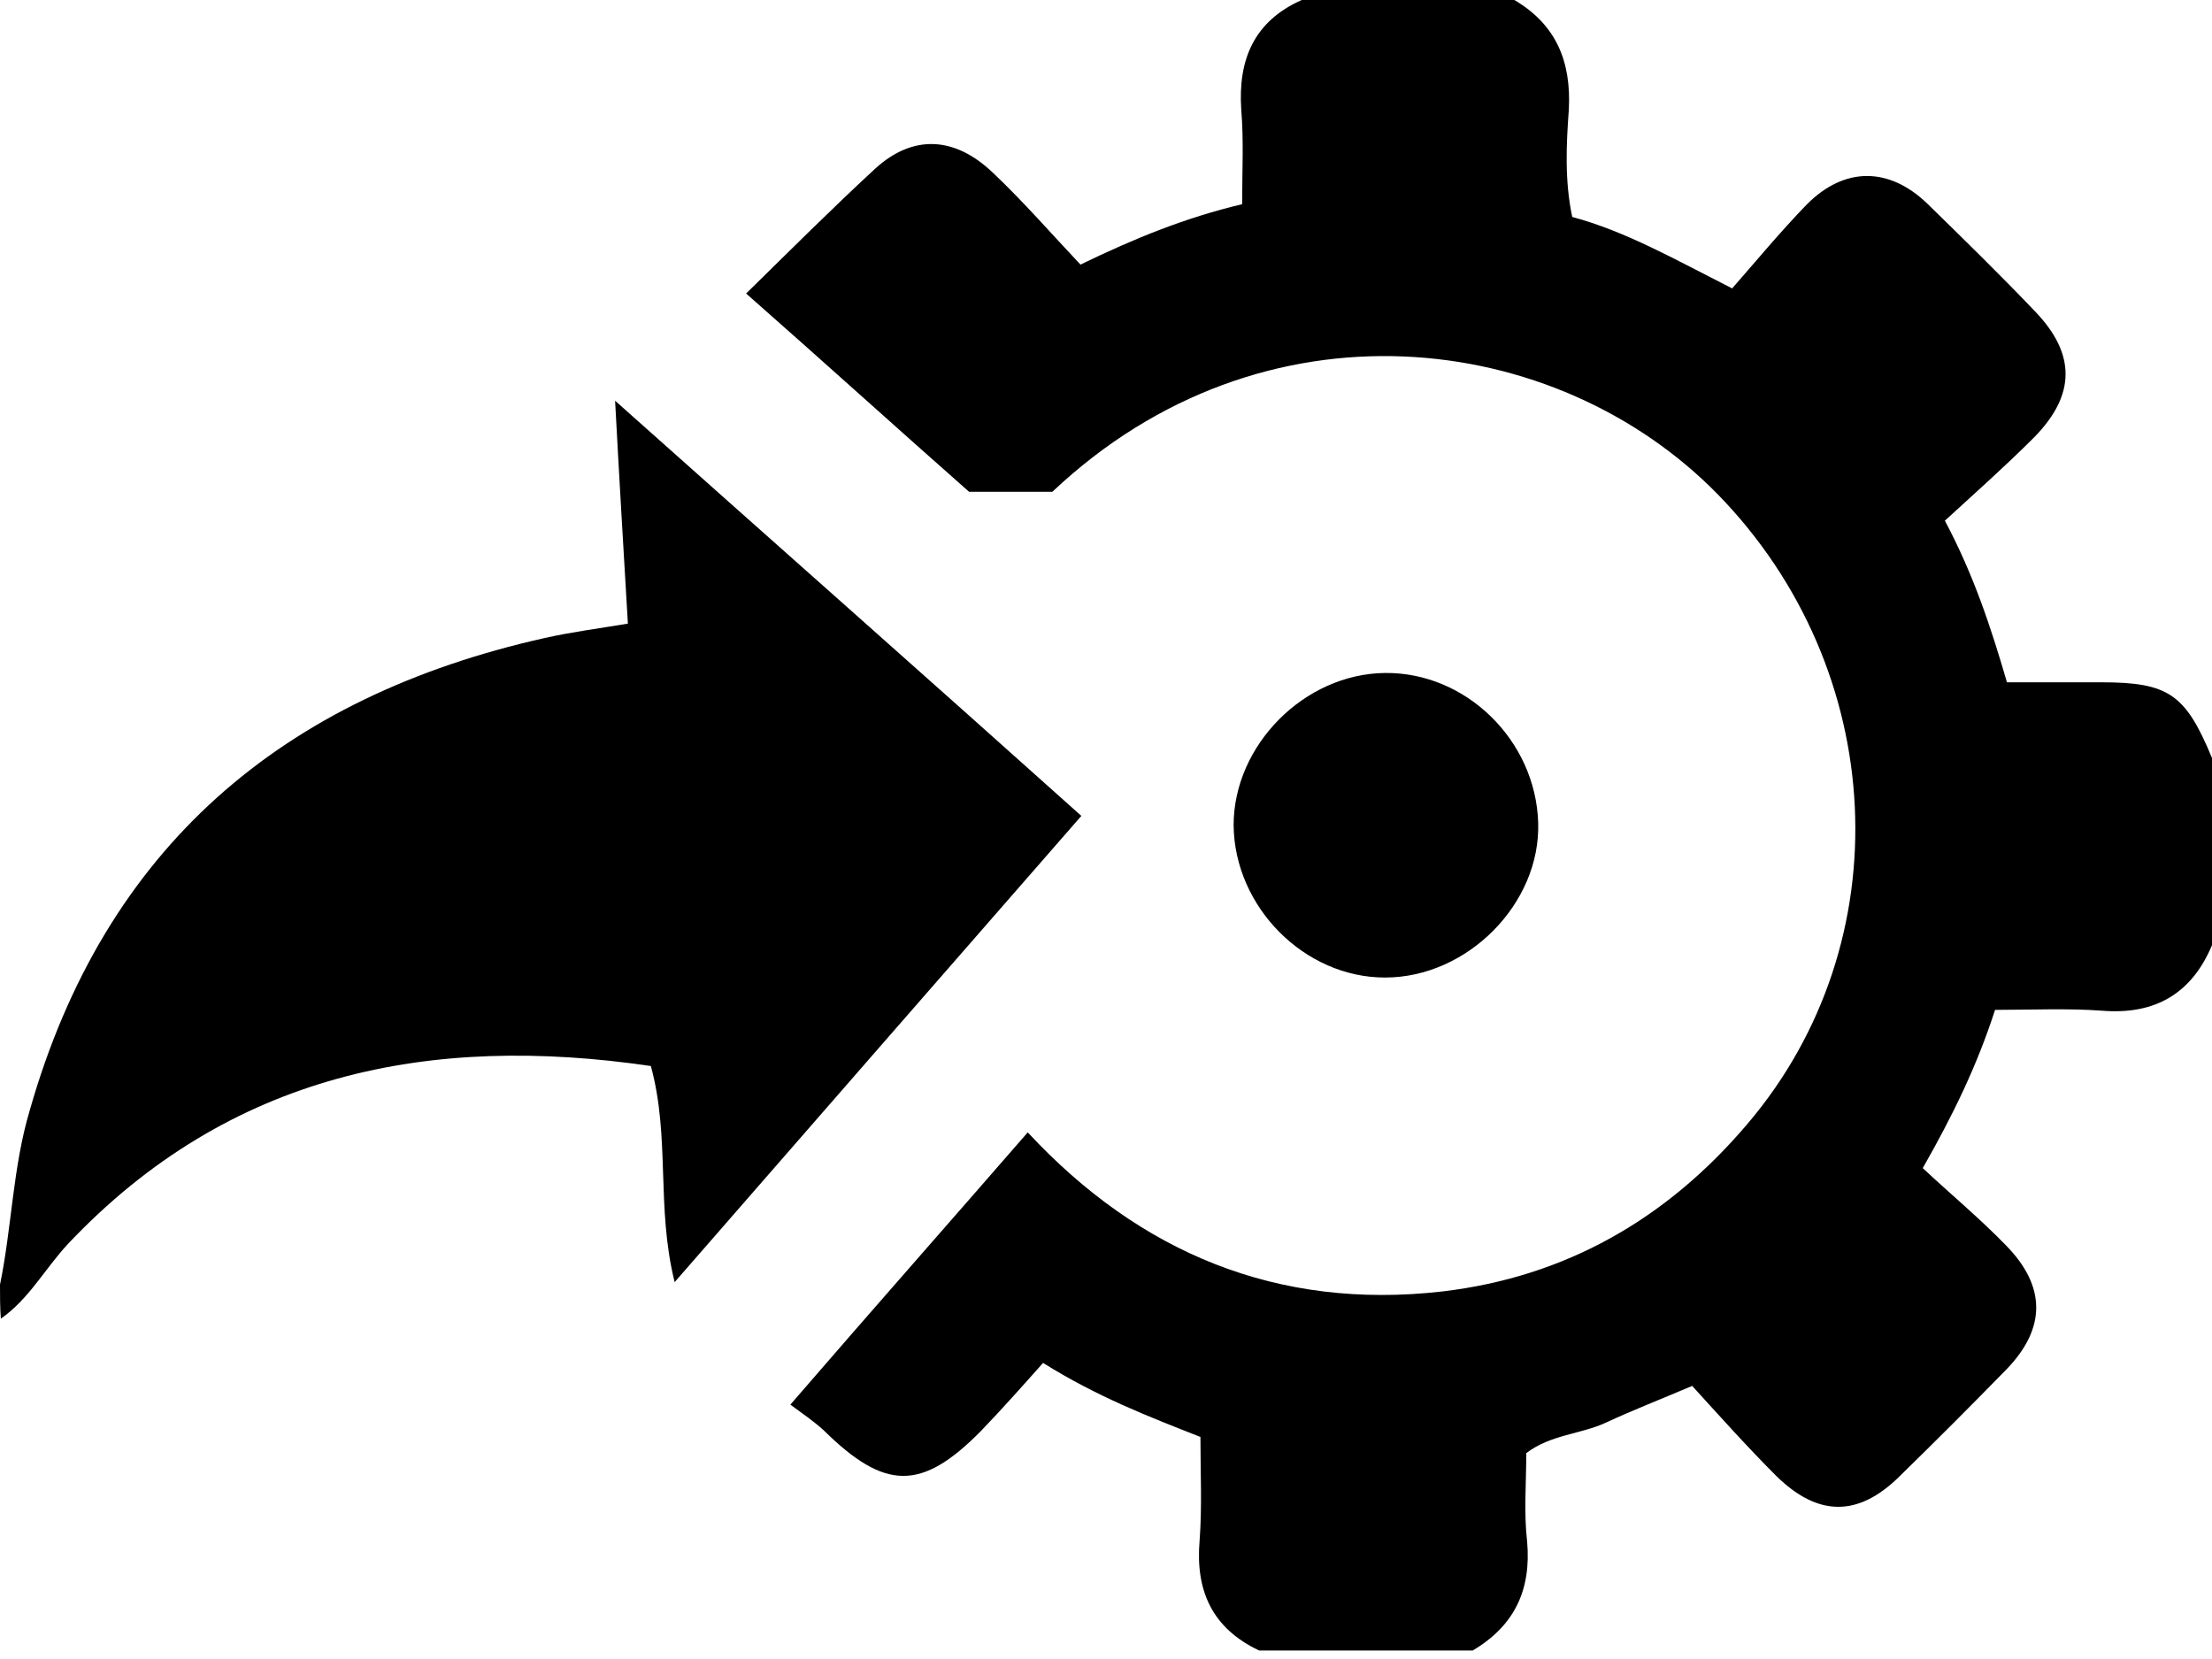 <svg xmlns="http://www.w3.org/2000/svg" width="68" height="51" viewBox="0 0 68 51" fill="none"><path d="M38.708 50.739C37.269 50.059 36.746 48.908 36.877 47.365C36.956 46.319 36.903 45.272 36.903 44.174C35.308 43.546 33.739 42.945 32.065 41.898C31.437 42.605 30.809 43.311 30.155 43.991C28.325 45.848 27.2 45.822 25.317 43.965C25.029 43.703 24.689 43.468 24.297 43.18C26.782 40.303 29.162 37.609 31.594 34.811C35.046 38.525 39.283 40.277 44.331 39.702C48.123 39.257 51.236 37.478 53.72 34.549C58.48 28.952 58.062 20.583 52.805 15.195C47.836 10.121 38.839 8.997 32.352 15.117C31.515 15.117 30.705 15.117 29.789 15.117C27.566 13.155 25.343 11.142 22.937 9.023C24.297 7.689 25.579 6.408 26.912 5.178C28.063 4.132 29.345 4.185 30.522 5.309C31.463 6.198 32.326 7.192 33.215 8.134C34.889 7.323 36.432 6.695 38.185 6.277C38.185 5.283 38.237 4.315 38.158 3.374C38.054 1.831 38.551 0.654 40.016 0C42.186 0 44.383 0 46.554 0C47.836 0.758 48.306 1.883 48.228 3.374C48.149 4.446 48.097 5.545 48.332 6.669C49.98 7.114 51.445 7.951 53.249 8.866C53.982 8.029 54.74 7.114 55.551 6.277C56.702 5.126 58.062 5.126 59.239 6.251C60.363 7.349 61.488 8.448 62.56 9.572C63.816 10.88 63.816 12.135 62.534 13.443C61.645 14.332 60.703 15.169 59.788 16.006C60.677 17.68 61.2 19.275 61.697 20.975C62.691 20.975 63.659 20.975 64.6 20.975C66.666 20.975 67.189 21.341 68 23.303C68 25.212 68 27.148 68 29.057C67.372 30.548 66.248 31.201 64.626 31.071C63.554 30.992 62.456 31.045 61.331 31.045C60.782 32.745 60.049 34.261 59.108 35.909C59.945 36.694 60.86 37.452 61.671 38.289C62.9 39.545 62.9 40.826 61.697 42.081C60.599 43.206 59.5 44.305 58.376 45.403C57.12 46.632 55.891 46.632 54.609 45.377C53.694 44.462 52.831 43.494 52.02 42.605C50.974 43.049 50.163 43.363 49.379 43.729C48.594 44.095 47.678 44.095 46.92 44.671C46.92 45.586 46.842 46.502 46.946 47.391C47.077 48.882 46.554 49.98 45.272 50.739C43.075 50.739 40.879 50.739 38.708 50.739Z" fill="black"></path><path d="M0 39.492C0.366 37.714 0.392 35.883 0.915 34.131C3.217 26.049 8.683 21.42 16.738 19.615C17.549 19.432 18.36 19.328 19.302 19.171C19.171 16.948 19.04 14.777 18.909 12.319C23.748 16.634 28.455 20.792 33.242 25.082C29.109 29.815 25.003 34.523 20.74 39.414C20.165 37.112 20.609 34.968 20.008 32.771C13.234 31.777 7.062 32.98 2.092 38.237C1.386 38.995 0.889 39.937 0.026 40.538C0 40.199 0 39.832 0 39.492Z" fill="black"></path><path d="M42.578 20.688C45.063 20.662 47.208 22.754 47.286 25.291C47.364 27.775 45.115 30.051 42.578 30.051C40.094 30.051 37.949 27.88 37.923 25.369C37.923 22.911 40.094 20.714 42.578 20.688Z" fill="black"></path></svg>